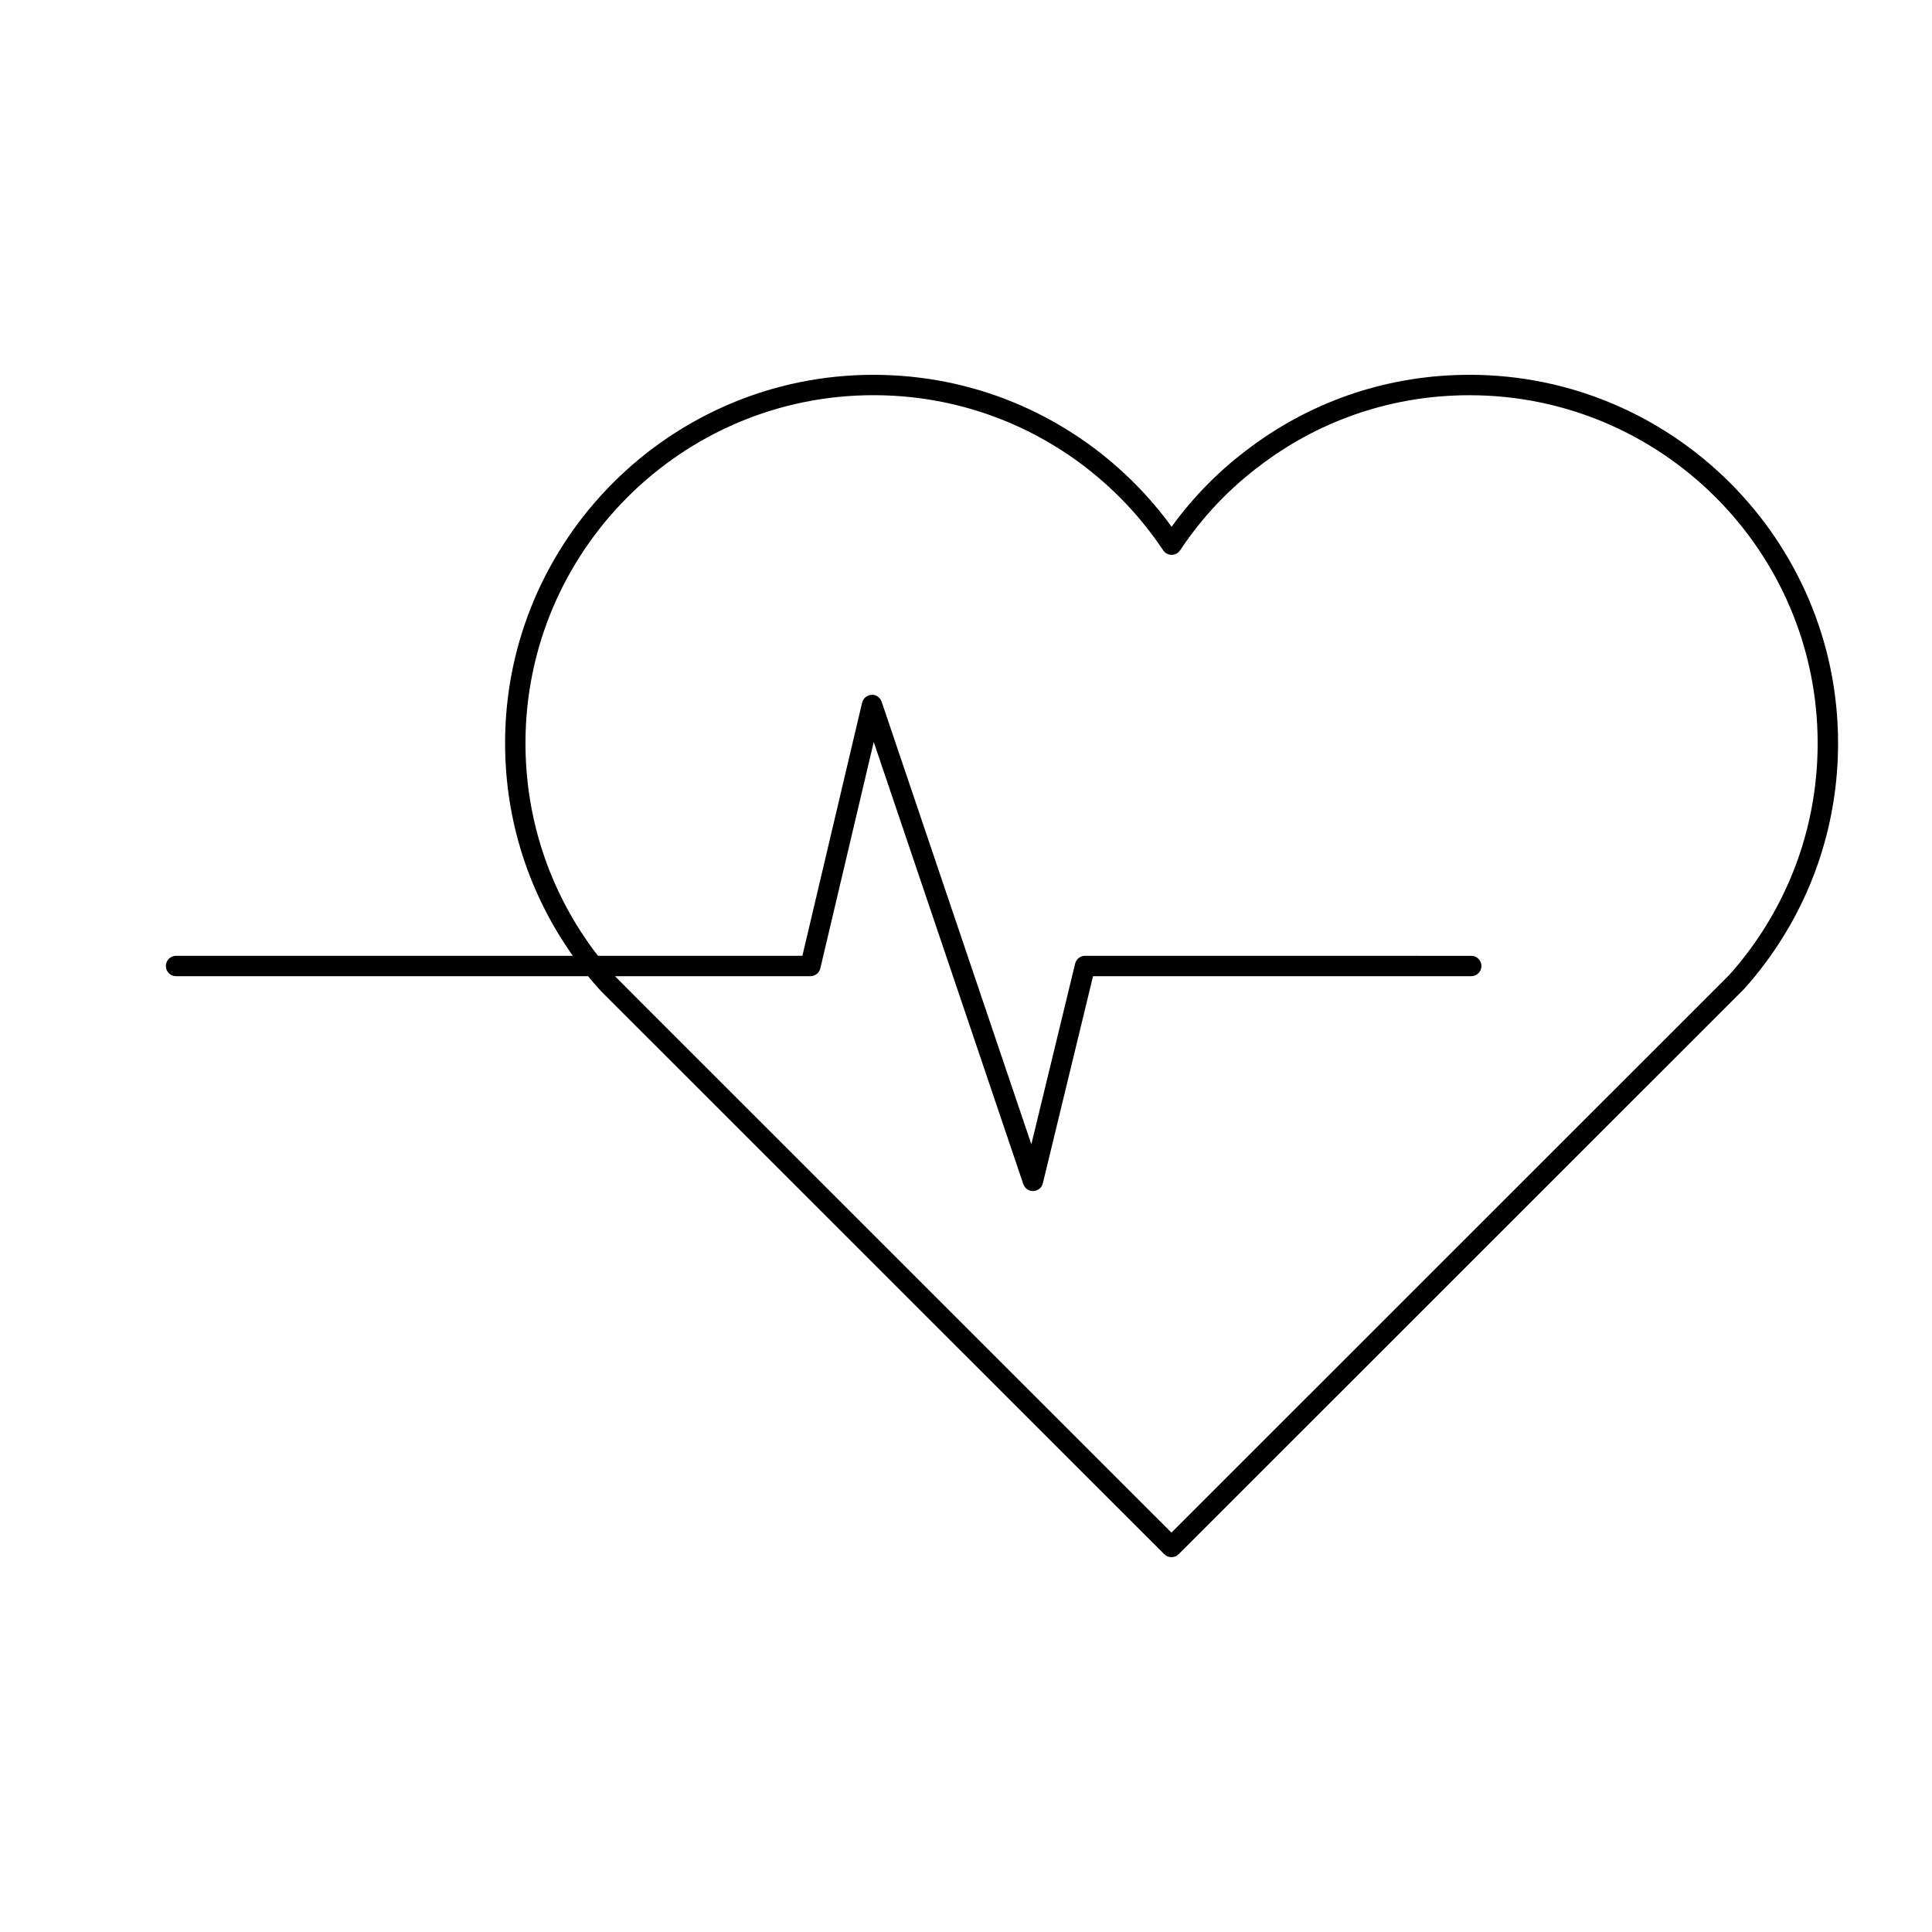 <?xml version="1.0" encoding="UTF-8"?>
<!-- Uploaded to: ICON Repo, www.iconrepo.com, Generator: ICON Repo Mixer Tools -->
<svg fill="#000000" width="800px" height="800px" version="1.1" viewBox="144 144 512 512" xmlns="http://www.w3.org/2000/svg">
 <path d="m533.44 243.33c-21.047 0-41.059 6.59-57.855 19.043-8.156 5.988-15.238 13.117-21.094 21.227-5.883-8.098-12.977-15.242-21.129-21.277-16.887-12.422-36.91-18.992-57.91-18.992-53.816 0-97.598 43.781-97.598 97.598 0 20.371 6.231 39.801 17.953 56.371h-105.15c-1.488 0-2.699 1.207-2.699 2.699 0 1.488 1.207 2.699 2.699 2.699h109.19c0.984 1.207 1.973 2.352 2.973 3.449 0.039 0.047 0.43 0.488 0.473 0.531l149.25 149.2c0.527 0.527 1.215 0.789 1.91 0.789 0.688 0 1.383-0.262 1.91-0.789l149.75-149.7c2.039-2.238 3.996-4.641 6-7.344 12.426-16.891 18.996-36.914 18.996-57.91-0.008-53.816-43.812-97.598-97.66-97.598zm74.309 152.3c-1.883 2.551-3.731 4.816-5.555 6.824l-147.75 147.7-140.87-140.82-6.594-6.637h51.793c1.25 0 2.34-0.859 2.625-2.082l14.152-59.98 39.637 117.17c0.367 1.102 1.402 1.836 2.555 1.836 0.039 0 0.082 0 0.121-0.004 1.199-0.051 2.223-0.895 2.504-2.059l13.301-54.875h100.23c1.488 0 2.699-1.207 2.699-2.699 0-1.488-1.207-2.699-2.699-2.699l-102.35-0.004c-1.242 0-2.328 0.855-2.621 2.062l-11.609 47.887-39.668-117.27c-0.387-1.141-1.516-1.973-2.684-1.832-1.207 0.055-2.223 0.902-2.5 2.078l-15.824 67.074h-54.156c-0.43-0.555-0.855-1.074-1.285-1.66-11.738-15.953-17.945-34.871-17.945-54.711 0-50.84 41.359-92.199 92.199-92.199 19.84 0 38.754 6.203 54.703 17.938 8.715 6.453 16.148 14.246 22.094 23.168 0.5 0.754 1.344 1.203 2.246 1.203h0.004c0.906 0 1.75-0.457 2.25-1.207 5.902-8.93 13.316-16.703 22.039-23.105 15.871-11.77 34.77-17.988 54.652-17.988 50.871 0 92.254 41.359 92.254 92.199 0 19.828-6.207 38.746-17.945 54.699z"/>
</svg>